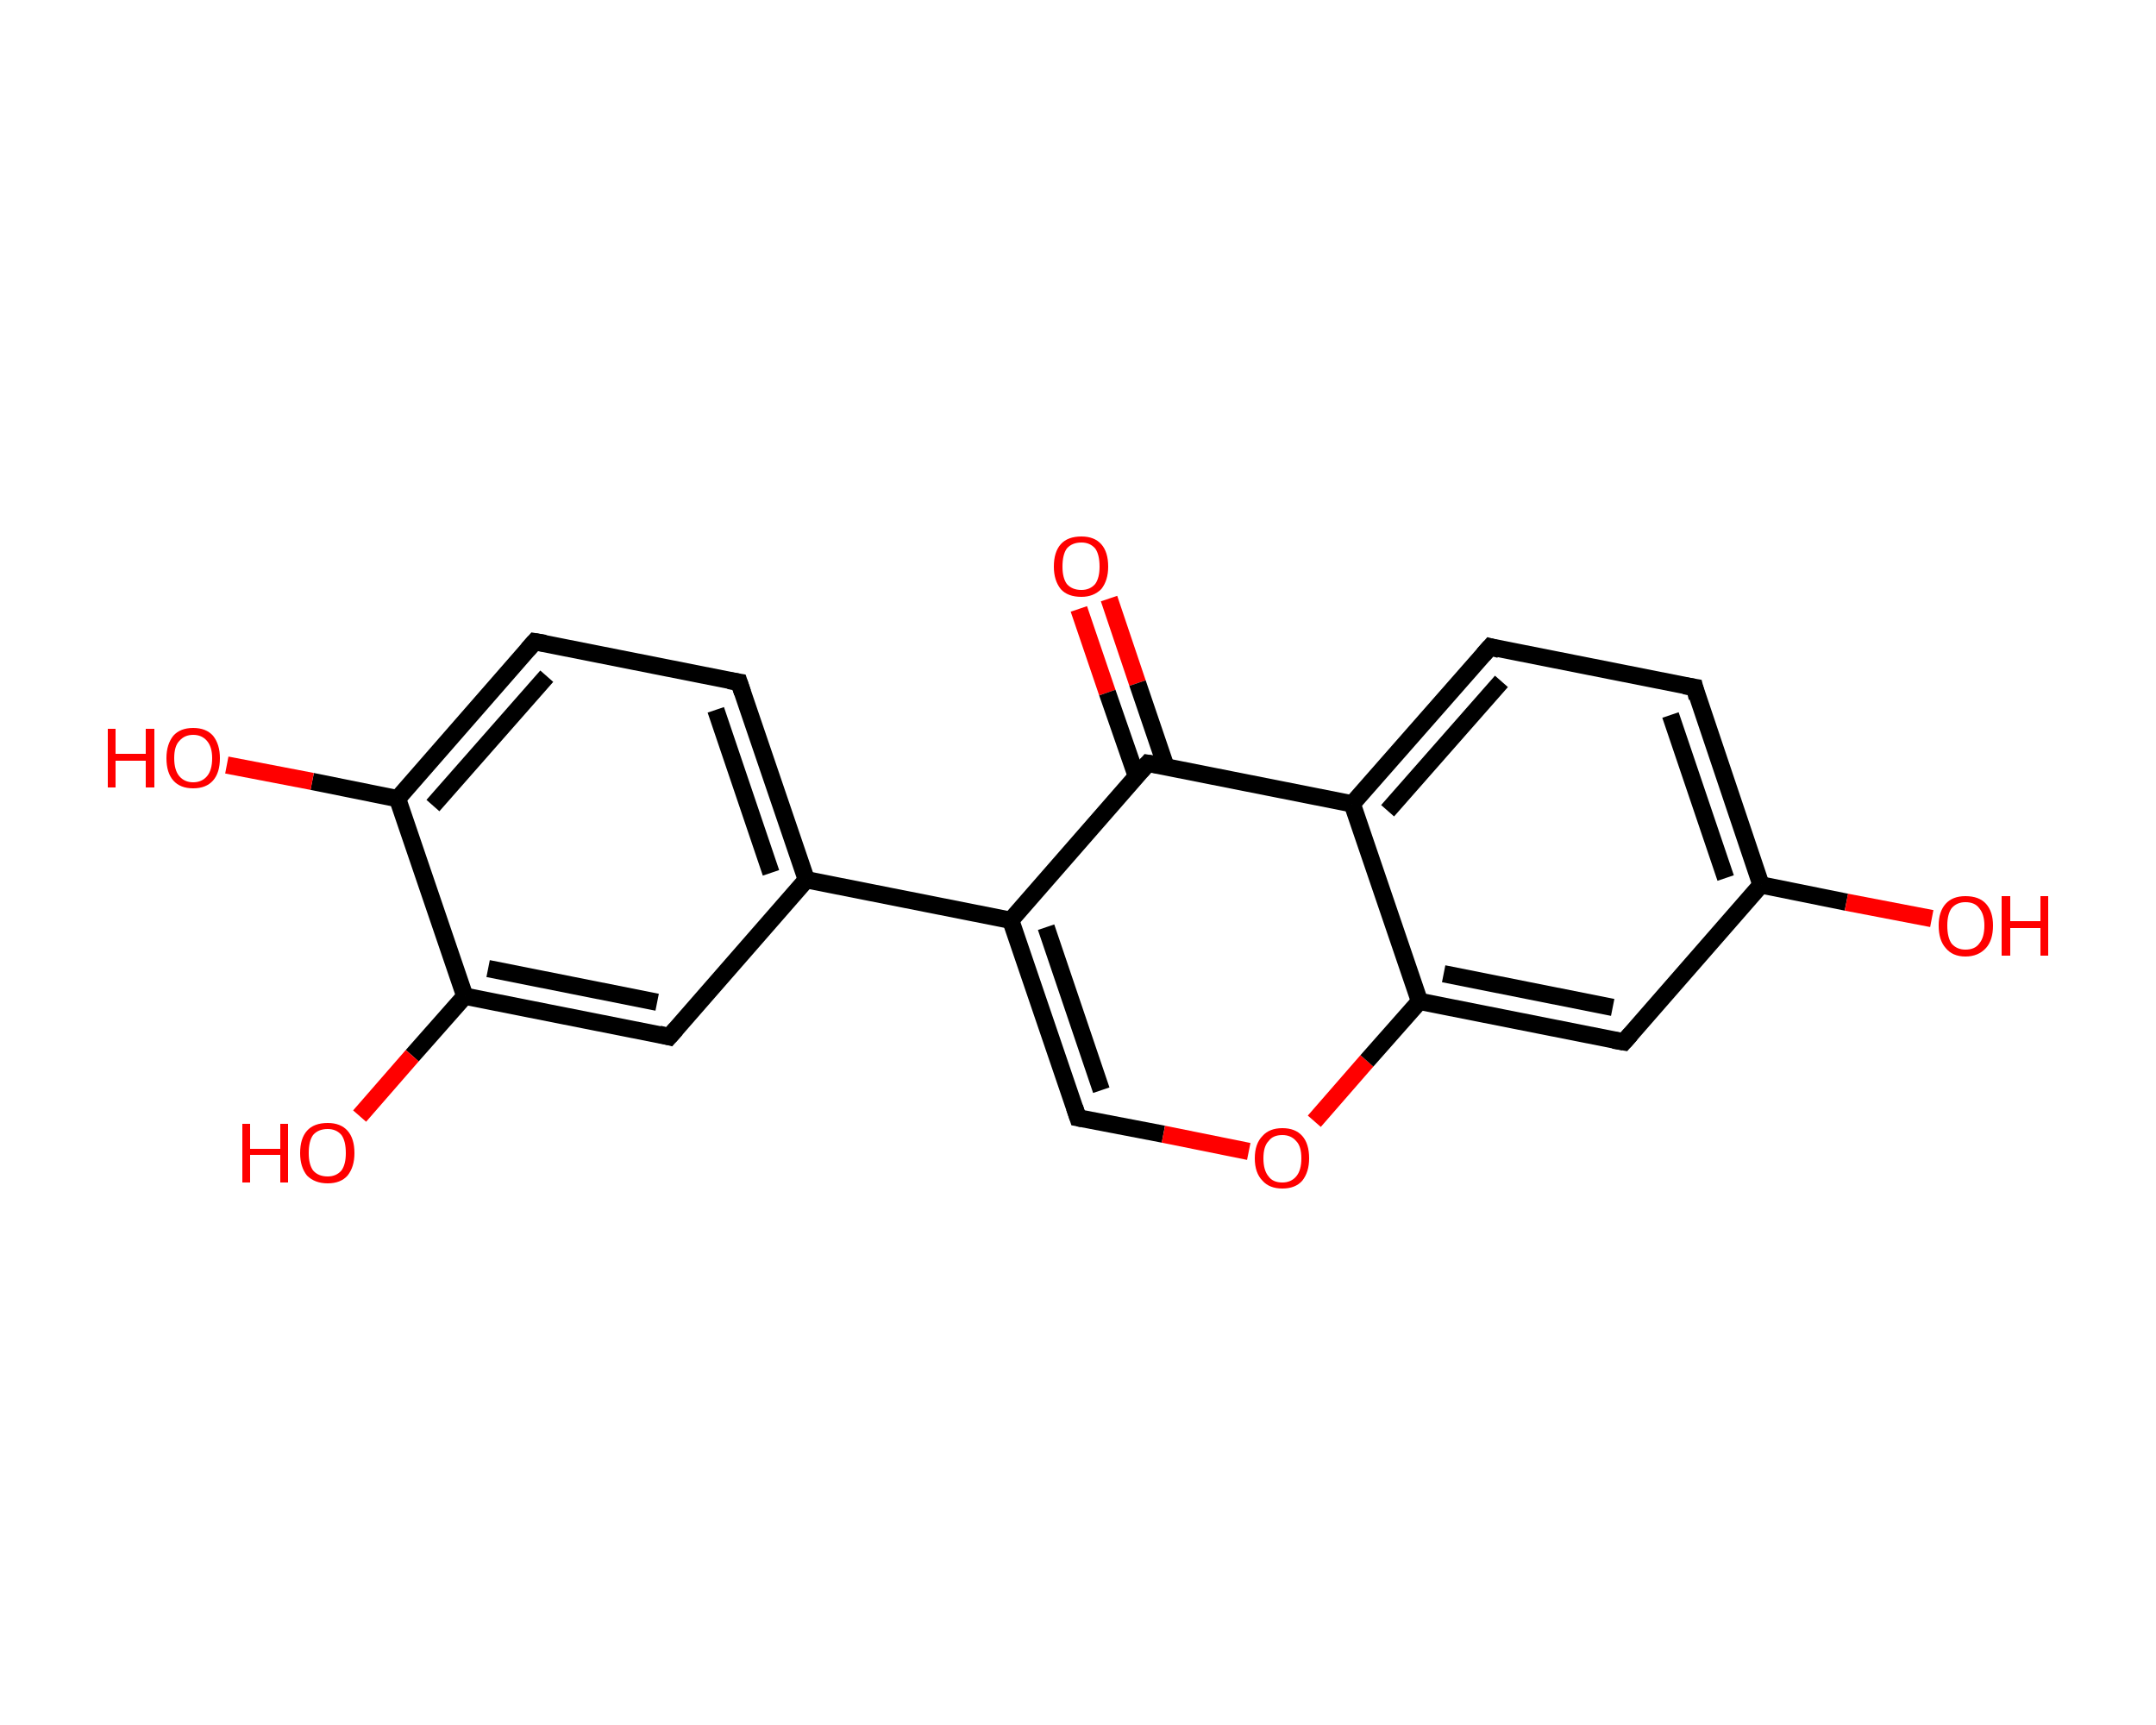 <?xml version='1.0' encoding='iso-8859-1'?>
<svg version='1.1' baseProfile='full'
              xmlns='http://www.w3.org/2000/svg'
                      xmlns:rdkit='http://www.rdkit.org/xml'
                      xmlns:xlink='http://www.w3.org/1999/xlink'
                  xml:space='preserve'
width='250px' height='200px' viewBox='0 0 250 200'>
<!-- END OF HEADER -->
<rect style='opacity:1.0;fill:#FFFFFF;stroke:none' width='250.0' height='200.0' x='0.0' y='0.0'> </rect>
<path class='bond-0 atom-0 atom-1' d='M 128.6,69.4 L 131.9,79.2' style='fill:none;fill-rule:evenodd;stroke:#FF0000;stroke-width:2.0px;stroke-linecap:butt;stroke-linejoin:miter;stroke-opacity:1' />
<path class='bond-0 atom-0 atom-1' d='M 131.9,79.2 L 135.2,88.9' style='fill:none;fill-rule:evenodd;stroke:#000000;stroke-width:2.0px;stroke-linecap:butt;stroke-linejoin:miter;stroke-opacity:1' />
<path class='bond-0 atom-0 atom-1' d='M 125.1,70.6 L 128.4,80.3' style='fill:none;fill-rule:evenodd;stroke:#FF0000;stroke-width:2.0px;stroke-linecap:butt;stroke-linejoin:miter;stroke-opacity:1' />
<path class='bond-0 atom-0 atom-1' d='M 128.4,80.3 L 131.8,90.1' style='fill:none;fill-rule:evenodd;stroke:#000000;stroke-width:2.0px;stroke-linecap:butt;stroke-linejoin:miter;stroke-opacity:1' />
<path class='bond-1 atom-1 atom-2' d='M 133.1,88.5 L 117.2,106.7' style='fill:none;fill-rule:evenodd;stroke:#000000;stroke-width:2.0px;stroke-linecap:butt;stroke-linejoin:miter;stroke-opacity:1' />
<path class='bond-2 atom-2 atom-3' d='M 117.2,106.7 L 93.5,102.0' style='fill:none;fill-rule:evenodd;stroke:#000000;stroke-width:2.0px;stroke-linecap:butt;stroke-linejoin:miter;stroke-opacity:1' />
<path class='bond-3 atom-3 atom-4' d='M 93.5,102.0 L 85.7,79.1' style='fill:none;fill-rule:evenodd;stroke:#000000;stroke-width:2.0px;stroke-linecap:butt;stroke-linejoin:miter;stroke-opacity:1' />
<path class='bond-3 atom-3 atom-4' d='M 89.4,101.2 L 83.0,82.3' style='fill:none;fill-rule:evenodd;stroke:#000000;stroke-width:2.0px;stroke-linecap:butt;stroke-linejoin:miter;stroke-opacity:1' />
<path class='bond-4 atom-4 atom-5' d='M 85.7,79.1 L 62.0,74.4' style='fill:none;fill-rule:evenodd;stroke:#000000;stroke-width:2.0px;stroke-linecap:butt;stroke-linejoin:miter;stroke-opacity:1' />
<path class='bond-5 atom-5 atom-6' d='M 62.0,74.4 L 46.1,92.6' style='fill:none;fill-rule:evenodd;stroke:#000000;stroke-width:2.0px;stroke-linecap:butt;stroke-linejoin:miter;stroke-opacity:1' />
<path class='bond-5 atom-5 atom-6' d='M 63.4,78.4 L 50.2,93.4' style='fill:none;fill-rule:evenodd;stroke:#000000;stroke-width:2.0px;stroke-linecap:butt;stroke-linejoin:miter;stroke-opacity:1' />
<path class='bond-6 atom-6 atom-7' d='M 46.1,92.6 L 36.2,90.6' style='fill:none;fill-rule:evenodd;stroke:#000000;stroke-width:2.0px;stroke-linecap:butt;stroke-linejoin:miter;stroke-opacity:1' />
<path class='bond-6 atom-6 atom-7' d='M 36.2,90.6 L 26.3,88.7' style='fill:none;fill-rule:evenodd;stroke:#FF0000;stroke-width:2.0px;stroke-linecap:butt;stroke-linejoin:miter;stroke-opacity:1' />
<path class='bond-7 atom-6 atom-8' d='M 46.1,92.6 L 53.9,115.5' style='fill:none;fill-rule:evenodd;stroke:#000000;stroke-width:2.0px;stroke-linecap:butt;stroke-linejoin:miter;stroke-opacity:1' />
<path class='bond-8 atom-8 atom-9' d='M 53.9,115.5 L 47.8,122.4' style='fill:none;fill-rule:evenodd;stroke:#000000;stroke-width:2.0px;stroke-linecap:butt;stroke-linejoin:miter;stroke-opacity:1' />
<path class='bond-8 atom-8 atom-9' d='M 47.8,122.4 L 41.7,129.4' style='fill:none;fill-rule:evenodd;stroke:#FF0000;stroke-width:2.0px;stroke-linecap:butt;stroke-linejoin:miter;stroke-opacity:1' />
<path class='bond-9 atom-8 atom-10' d='M 53.9,115.5 L 77.6,120.2' style='fill:none;fill-rule:evenodd;stroke:#000000;stroke-width:2.0px;stroke-linecap:butt;stroke-linejoin:miter;stroke-opacity:1' />
<path class='bond-9 atom-8 atom-10' d='M 56.6,112.3 L 76.2,116.2' style='fill:none;fill-rule:evenodd;stroke:#000000;stroke-width:2.0px;stroke-linecap:butt;stroke-linejoin:miter;stroke-opacity:1' />
<path class='bond-10 atom-2 atom-11' d='M 117.2,106.7 L 125.0,129.6' style='fill:none;fill-rule:evenodd;stroke:#000000;stroke-width:2.0px;stroke-linecap:butt;stroke-linejoin:miter;stroke-opacity:1' />
<path class='bond-10 atom-2 atom-11' d='M 121.3,107.5 L 127.7,126.4' style='fill:none;fill-rule:evenodd;stroke:#000000;stroke-width:2.0px;stroke-linecap:butt;stroke-linejoin:miter;stroke-opacity:1' />
<path class='bond-11 atom-11 atom-12' d='M 125.0,129.6 L 134.9,131.5' style='fill:none;fill-rule:evenodd;stroke:#000000;stroke-width:2.0px;stroke-linecap:butt;stroke-linejoin:miter;stroke-opacity:1' />
<path class='bond-11 atom-11 atom-12' d='M 134.9,131.5 L 144.8,133.5' style='fill:none;fill-rule:evenodd;stroke:#FF0000;stroke-width:2.0px;stroke-linecap:butt;stroke-linejoin:miter;stroke-opacity:1' />
<path class='bond-12 atom-12 atom-13' d='M 152.4,130.0 L 158.5,123.0' style='fill:none;fill-rule:evenodd;stroke:#FF0000;stroke-width:2.0px;stroke-linecap:butt;stroke-linejoin:miter;stroke-opacity:1' />
<path class='bond-12 atom-12 atom-13' d='M 158.5,123.0 L 164.6,116.1' style='fill:none;fill-rule:evenodd;stroke:#000000;stroke-width:2.0px;stroke-linecap:butt;stroke-linejoin:miter;stroke-opacity:1' />
<path class='bond-13 atom-13 atom-14' d='M 164.6,116.1 L 188.3,120.8' style='fill:none;fill-rule:evenodd;stroke:#000000;stroke-width:2.0px;stroke-linecap:butt;stroke-linejoin:miter;stroke-opacity:1' />
<path class='bond-13 atom-13 atom-14' d='M 167.4,112.9 L 187.0,116.8' style='fill:none;fill-rule:evenodd;stroke:#000000;stroke-width:2.0px;stroke-linecap:butt;stroke-linejoin:miter;stroke-opacity:1' />
<path class='bond-14 atom-14 atom-15' d='M 188.3,120.8 L 204.2,102.6' style='fill:none;fill-rule:evenodd;stroke:#000000;stroke-width:2.0px;stroke-linecap:butt;stroke-linejoin:miter;stroke-opacity:1' />
<path class='bond-15 atom-15 atom-16' d='M 204.2,102.6 L 214.1,104.6' style='fill:none;fill-rule:evenodd;stroke:#000000;stroke-width:2.0px;stroke-linecap:butt;stroke-linejoin:miter;stroke-opacity:1' />
<path class='bond-15 atom-15 atom-16' d='M 214.1,104.6 L 224.0,106.5' style='fill:none;fill-rule:evenodd;stroke:#FF0000;stroke-width:2.0px;stroke-linecap:butt;stroke-linejoin:miter;stroke-opacity:1' />
<path class='bond-16 atom-15 atom-17' d='M 204.2,102.6 L 196.5,79.7' style='fill:none;fill-rule:evenodd;stroke:#000000;stroke-width:2.0px;stroke-linecap:butt;stroke-linejoin:miter;stroke-opacity:1' />
<path class='bond-16 atom-15 atom-17' d='M 200.1,101.8 L 193.7,82.9' style='fill:none;fill-rule:evenodd;stroke:#000000;stroke-width:2.0px;stroke-linecap:butt;stroke-linejoin:miter;stroke-opacity:1' />
<path class='bond-17 atom-17 atom-18' d='M 196.5,79.7 L 172.8,75.0' style='fill:none;fill-rule:evenodd;stroke:#000000;stroke-width:2.0px;stroke-linecap:butt;stroke-linejoin:miter;stroke-opacity:1' />
<path class='bond-18 atom-18 atom-19' d='M 172.8,75.0 L 156.8,93.2' style='fill:none;fill-rule:evenodd;stroke:#000000;stroke-width:2.0px;stroke-linecap:butt;stroke-linejoin:miter;stroke-opacity:1' />
<path class='bond-18 atom-18 atom-19' d='M 174.1,79.0 L 160.9,94.0' style='fill:none;fill-rule:evenodd;stroke:#000000;stroke-width:2.0px;stroke-linecap:butt;stroke-linejoin:miter;stroke-opacity:1' />
<path class='bond-19 atom-19 atom-1' d='M 156.8,93.2 L 133.1,88.5' style='fill:none;fill-rule:evenodd;stroke:#000000;stroke-width:2.0px;stroke-linecap:butt;stroke-linejoin:miter;stroke-opacity:1' />
<path class='bond-20 atom-10 atom-3' d='M 77.6,120.2 L 93.5,102.0' style='fill:none;fill-rule:evenodd;stroke:#000000;stroke-width:2.0px;stroke-linecap:butt;stroke-linejoin:miter;stroke-opacity:1' />
<path class='bond-21 atom-19 atom-13' d='M 156.8,93.2 L 164.6,116.1' style='fill:none;fill-rule:evenodd;stroke:#000000;stroke-width:2.0px;stroke-linecap:butt;stroke-linejoin:miter;stroke-opacity:1' />
<path d='M 132.3,89.4 L 133.1,88.5 L 134.3,88.7' style='fill:none;stroke:#000000;stroke-width:2.0px;stroke-linecap:butt;stroke-linejoin:miter;stroke-opacity:1;' />
<path d='M 86.1,80.3 L 85.7,79.1 L 84.5,78.9' style='fill:none;stroke:#000000;stroke-width:2.0px;stroke-linecap:butt;stroke-linejoin:miter;stroke-opacity:1;' />
<path d='M 63.2,74.6 L 62.0,74.4 L 61.2,75.3' style='fill:none;stroke:#000000;stroke-width:2.0px;stroke-linecap:butt;stroke-linejoin:miter;stroke-opacity:1;' />
<path d='M 76.4,119.9 L 77.6,120.2 L 78.4,119.3' style='fill:none;stroke:#000000;stroke-width:2.0px;stroke-linecap:butt;stroke-linejoin:miter;stroke-opacity:1;' />
<path d='M 124.6,128.4 L 125.0,129.6 L 125.5,129.7' style='fill:none;stroke:#000000;stroke-width:2.0px;stroke-linecap:butt;stroke-linejoin:miter;stroke-opacity:1;' />
<path d='M 187.1,120.6 L 188.3,120.8 L 189.1,119.9' style='fill:none;stroke:#000000;stroke-width:2.0px;stroke-linecap:butt;stroke-linejoin:miter;stroke-opacity:1;' />
<path d='M 196.8,80.9 L 196.5,79.7 L 195.3,79.5' style='fill:none;stroke:#000000;stroke-width:2.0px;stroke-linecap:butt;stroke-linejoin:miter;stroke-opacity:1;' />
<path d='M 173.9,75.3 L 172.8,75.0 L 172.0,75.9' style='fill:none;stroke:#000000;stroke-width:2.0px;stroke-linecap:butt;stroke-linejoin:miter;stroke-opacity:1;' />
<path class='atom-0' d='M 122.2 65.7
Q 122.2 64.0, 123.0 63.1
Q 123.8 62.2, 125.4 62.2
Q 126.9 62.2, 127.7 63.1
Q 128.5 64.0, 128.5 65.7
Q 128.5 67.3, 127.7 68.3
Q 126.8 69.2, 125.4 69.2
Q 123.8 69.2, 123.0 68.3
Q 122.2 67.3, 122.2 65.7
M 125.4 68.4
Q 126.4 68.4, 127.0 67.7
Q 127.5 67.0, 127.5 65.7
Q 127.5 64.3, 127.0 63.6
Q 126.4 62.9, 125.4 62.9
Q 124.3 62.9, 123.7 63.6
Q 123.2 64.3, 123.2 65.7
Q 123.2 67.0, 123.7 67.7
Q 124.3 68.4, 125.4 68.4
' fill='#FF0000'/>
<path class='atom-7' d='M 12.5 84.5
L 13.4 84.5
L 13.4 87.4
L 16.9 87.4
L 16.9 84.5
L 17.9 84.5
L 17.9 91.3
L 16.9 91.3
L 16.9 88.2
L 13.4 88.2
L 13.4 91.3
L 12.5 91.3
L 12.5 84.5
' fill='#FF0000'/>
<path class='atom-7' d='M 19.3 87.9
Q 19.3 86.3, 20.1 85.3
Q 20.9 84.4, 22.4 84.4
Q 23.9 84.4, 24.7 85.3
Q 25.5 86.3, 25.5 87.9
Q 25.5 89.6, 24.7 90.5
Q 23.9 91.4, 22.4 91.4
Q 20.9 91.4, 20.1 90.5
Q 19.3 89.6, 19.3 87.9
M 22.4 90.7
Q 23.4 90.7, 24.0 90.0
Q 24.6 89.3, 24.6 87.9
Q 24.6 86.6, 24.0 85.9
Q 23.4 85.2, 22.4 85.2
Q 21.4 85.2, 20.8 85.9
Q 20.2 86.5, 20.2 87.9
Q 20.2 89.3, 20.8 90.0
Q 21.4 90.7, 22.4 90.7
' fill='#FF0000'/>
<path class='atom-9' d='M 28.1 130.3
L 29.0 130.3
L 29.0 133.2
L 32.5 133.2
L 32.5 130.3
L 33.4 130.3
L 33.4 137.1
L 32.5 137.1
L 32.5 133.9
L 29.0 133.9
L 29.0 137.1
L 28.1 137.1
L 28.1 130.3
' fill='#FF0000'/>
<path class='atom-9' d='M 34.8 133.7
Q 34.8 132.0, 35.6 131.1
Q 36.4 130.2, 38.0 130.2
Q 39.5 130.2, 40.3 131.1
Q 41.1 132.0, 41.1 133.7
Q 41.1 135.3, 40.3 136.3
Q 39.5 137.2, 38.0 137.2
Q 36.5 137.2, 35.6 136.3
Q 34.8 135.3, 34.8 133.7
M 38.0 136.4
Q 39.0 136.4, 39.6 135.7
Q 40.1 135.0, 40.1 133.7
Q 40.1 132.3, 39.6 131.6
Q 39.0 130.9, 38.0 130.9
Q 36.9 130.9, 36.3 131.6
Q 35.8 132.3, 35.8 133.7
Q 35.8 135.0, 36.3 135.7
Q 36.9 136.4, 38.0 136.4
' fill='#FF0000'/>
<path class='atom-12' d='M 145.5 134.3
Q 145.5 132.6, 146.4 131.7
Q 147.2 130.8, 148.7 130.8
Q 150.2 130.8, 151.0 131.7
Q 151.8 132.6, 151.8 134.3
Q 151.8 135.9, 151.0 136.9
Q 150.2 137.8, 148.7 137.8
Q 147.2 137.8, 146.4 136.9
Q 145.5 136.0, 145.5 134.3
M 148.7 137.1
Q 149.7 137.1, 150.3 136.4
Q 150.9 135.7, 150.9 134.3
Q 150.9 132.9, 150.3 132.3
Q 149.7 131.6, 148.7 131.6
Q 147.6 131.6, 147.1 132.3
Q 146.5 132.9, 146.5 134.3
Q 146.5 135.7, 147.1 136.4
Q 147.6 137.1, 148.7 137.1
' fill='#FF0000'/>
<path class='atom-16' d='M 224.8 107.3
Q 224.8 105.7, 225.6 104.8
Q 226.4 103.9, 227.9 103.9
Q 229.5 103.9, 230.3 104.8
Q 231.1 105.7, 231.1 107.3
Q 231.1 109.0, 230.3 109.9
Q 229.4 110.9, 227.9 110.9
Q 226.4 110.9, 225.6 109.9
Q 224.8 109.0, 224.8 107.3
M 227.9 110.1
Q 229.0 110.1, 229.5 109.4
Q 230.1 108.7, 230.1 107.3
Q 230.1 106.0, 229.5 105.3
Q 229.0 104.6, 227.9 104.6
Q 226.9 104.6, 226.3 105.3
Q 225.8 106.0, 225.8 107.3
Q 225.8 108.7, 226.3 109.4
Q 226.9 110.1, 227.9 110.1
' fill='#FF0000'/>
<path class='atom-16' d='M 232.1 103.9
L 233.1 103.9
L 233.1 106.8
L 236.6 106.8
L 236.6 103.9
L 237.5 103.9
L 237.5 110.8
L 236.6 110.8
L 236.6 107.6
L 233.1 107.6
L 233.1 110.8
L 232.1 110.8
L 232.1 103.9
' fill='#FF0000'/>
</svg>
